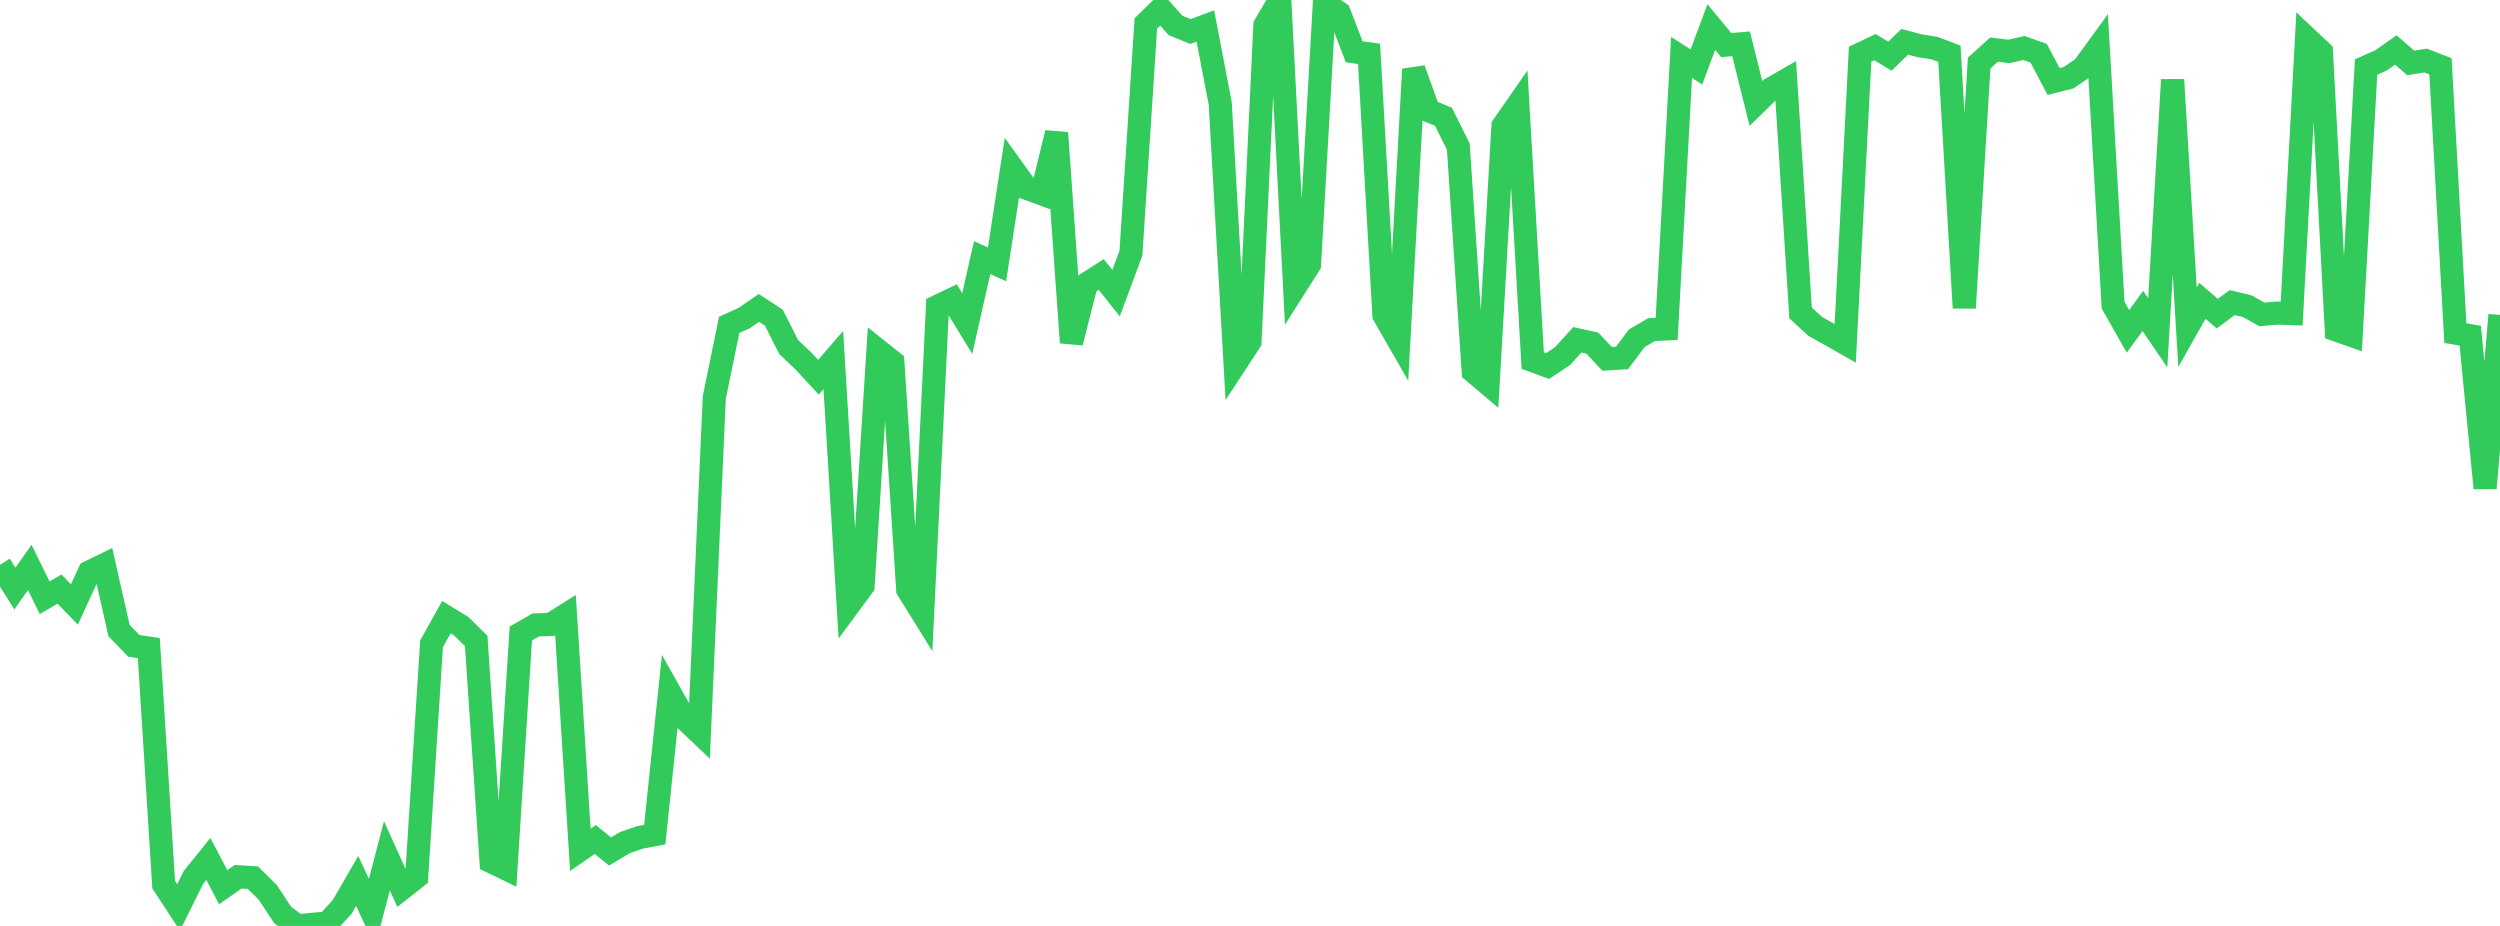 <?xml version="1.0" standalone="no"?>
<!DOCTYPE svg PUBLIC "-//W3C//DTD SVG 1.1//EN" "http://www.w3.org/Graphics/SVG/1.1/DTD/svg11.dtd">

<svg width="135" height="50" viewBox="0 0 135 50" preserveAspectRatio="none" 
  xmlns="http://www.w3.org/2000/svg"
  xmlns:xlink="http://www.w3.org/1999/xlink">


<polyline points="0.0, 30.5 0.804, 31.782 1.607, 30.64 2.411, 32.281 3.214, 31.81 4.018, 32.641 4.821, 30.893 5.625, 30.5 6.429, 34.053 7.232, 34.877 8.036, 34.998 8.839, 47.773 9.643, 48.999 10.446, 47.382 11.25, 46.383 12.054, 47.912 12.857, 47.346 13.661, 47.396 14.464, 48.194 15.268, 49.416 16.071, 50.0 16.875, 49.913 17.679, 49.845 18.482, 48.968 19.286, 47.573 20.089, 49.285 20.893, 46.212 21.696, 47.99 22.5, 47.358 23.304, 34.766 24.107, 33.326 24.911, 33.817 25.714, 34.61 26.518, 46.526 27.321, 46.915 28.125, 34.208 28.929, 33.746 29.732, 33.722 30.536, 33.217 31.339, 45.891 32.143, 45.335 32.946, 45.98 33.75, 45.498 34.554, 45.221 35.357, 45.069 36.161, 37.38 36.964, 38.808 37.768, 39.571 38.571, 21.471 39.375, 17.543 40.179, 17.18 40.982, 16.629 41.786, 17.151 42.589, 18.742 43.393, 19.5 44.196, 20.371 45.0, 19.441 45.804, 32.724 46.607, 31.634 47.411, 18.914 48.214, 19.553 49.018, 31.834 49.821, 33.13 50.625, 16.543 51.429, 16.159 52.232, 17.47 53.036, 13.911 53.839, 14.277 54.643, 9.052 55.446, 10.169 56.25, 10.467 57.054, 7.176 57.857, 18.5 58.661, 15.337 59.464, 14.822 60.268, 15.829 61.071, 13.664 61.875, 1.266 62.679, 0.479 63.482, 1.377 64.286, 1.703 65.089, 1.401 65.893, 5.59 66.696, 19.674 67.5, 18.446 68.304, 1.365 69.107, 0.0 69.911, 15.544 70.714, 14.28 71.518, 0.156 72.321, 0.696 73.125, 2.797 73.929, 2.908 74.732, 17.02 75.536, 18.42 76.339, 3.738 77.143, 5.975 77.946, 6.306 78.75, 7.92 79.554, 20.058 80.357, 20.737 81.161, 6.804 81.964, 5.648 82.768, 19.472 83.571, 19.767 84.375, 19.232 85.179, 18.35 85.982, 18.526 86.786, 19.379 87.589, 19.329 88.393, 18.258 89.196, 17.796 90.0, 17.76 90.804, 3.099 91.607, 3.617 92.411, 1.461 93.214, 2.434 94.018, 2.365 94.821, 5.59 95.625, 4.802 96.429, 4.34 97.232, 16.902 98.036, 17.635 98.839, 18.082 99.643, 18.538 100.446, 2.927 101.25, 2.546 102.054, 3.033 102.857, 2.257 103.661, 2.469 104.464, 2.597 105.268, 2.903 106.071, 16.629 106.875, 3.405 107.679, 2.679 108.482, 2.777 109.286, 2.593 110.089, 2.875 110.893, 4.4 111.696, 4.2 112.5, 3.652 113.304, 2.546 114.107, 16.477 114.911, 17.893 115.714, 16.79 116.518, 17.971 117.321, 4.308 118.125, 17.667 118.929, 16.244 119.732, 16.937 120.536, 16.341 121.339, 16.53 122.143, 16.977 122.946, 16.906 123.75, 16.932 124.554, 2.043 125.357, 2.798 126.161, 17.819 126.964, 18.102 127.768, 3.621 128.571, 3.265 129.375, 2.698 130.179, 3.398 130.982, 3.268 131.786, 3.581 132.589, 17.989 133.393, 18.127 134.196, 26.359 135.0, 17.006" fill="none" stroke="#32ca5b" stroke-width="1.25"/>

</svg>